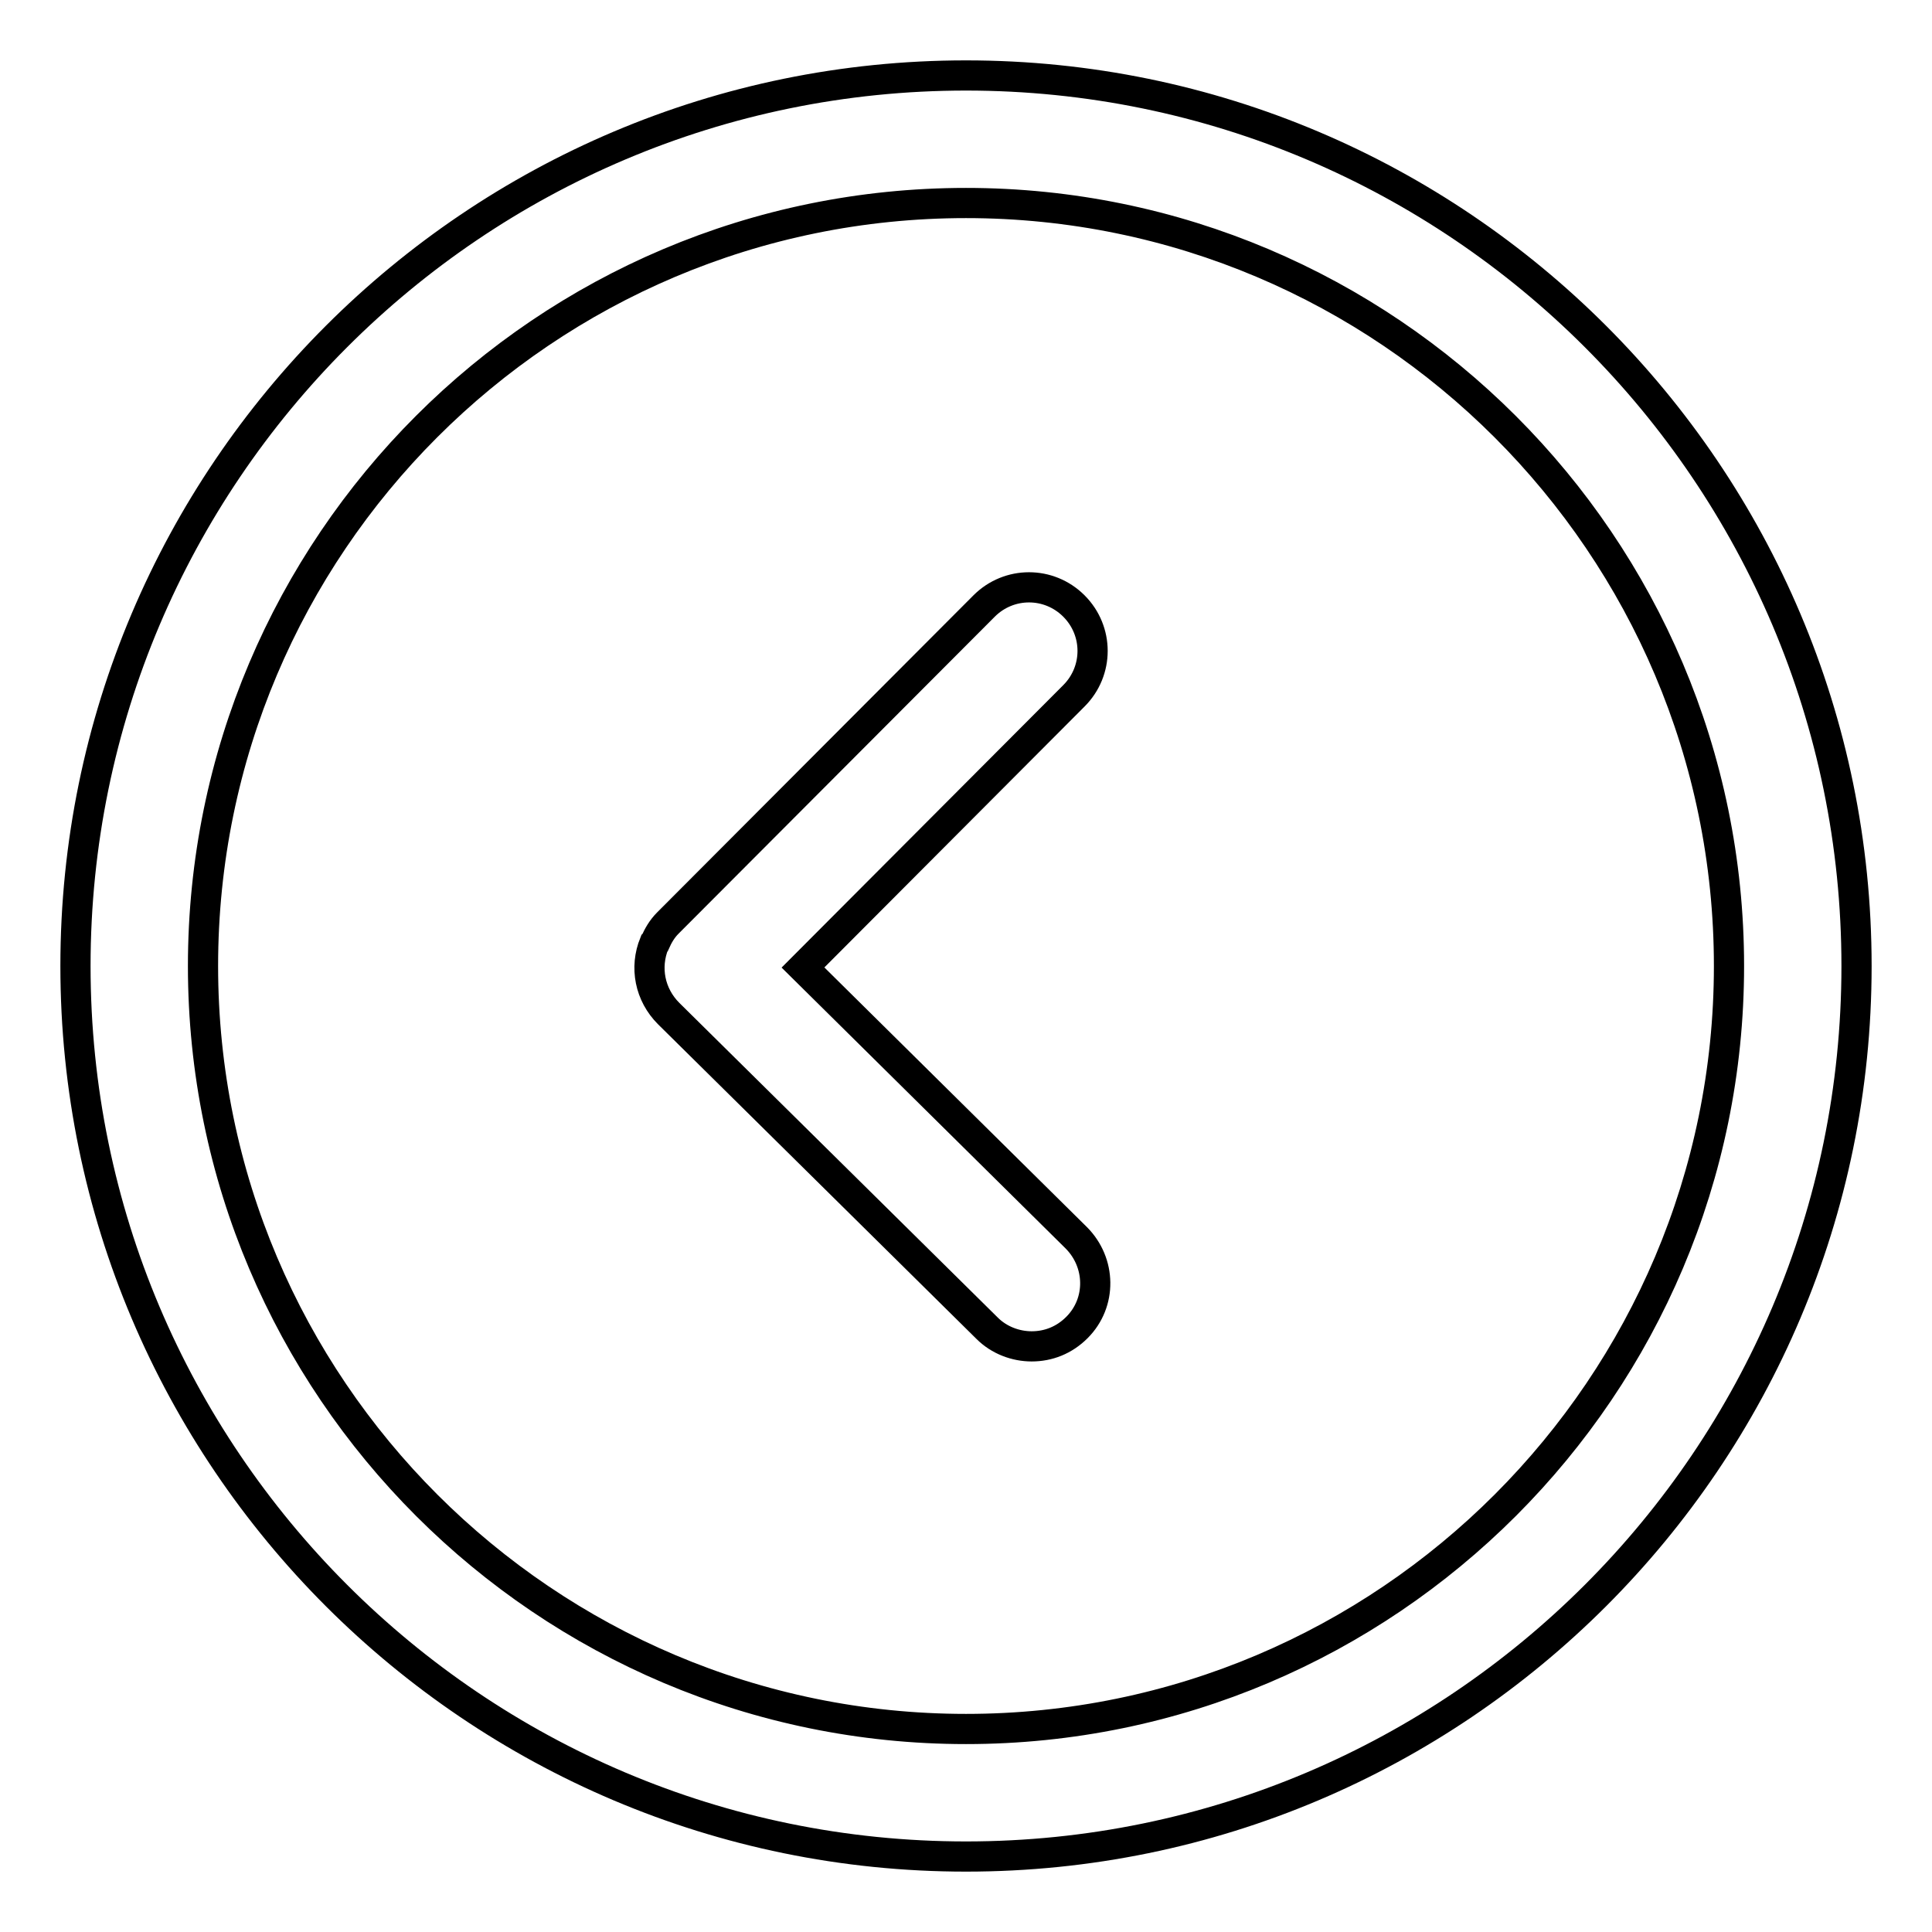 <?xml version="1.0" encoding="utf-8"?>
<!-- Svg Vector Icons : http://www.onlinewebfonts.com/icon -->
<!DOCTYPE svg PUBLIC "-//W3C//DTD SVG 1.1//EN" "http://www.w3.org/Graphics/SVG/1.1/DTD/svg11.dtd">
<svg version="1.1" xmlns="http://www.w3.org/2000/svg" xmlns:xlink="http://www.w3.org/1999/xlink" x="0px" y="0px" viewBox="0 0 256 256" enable-background="new 0 0 256 256" xml:space="preserve">
<g> <path stroke-width="4" fill-opacity="0" stroke="#000000"  d="M10,128C10,62.9,62.9,10,128,10s118,52.9,118,118s-52.9,118-118,118S10,193.1,10,128z M26.9,128 c0,55.8,45.4,101.1,101.1,101.1c55.8,0,101.1-45.4,101.1-101.1c0-55.8-45.4-101.1-101.1-101.1C72.2,26.9,26.9,72.2,26.9,128z  M88.6,134.3l42.2,41.7c1.6,1.6,3.8,2.4,5.9,2.4c2.2,0,4.3-0.8,6-2.5c3.3-3.3,3.2-8.6-0.1-11.9l-36.2-35.8l35.9-36 c3.3-3.3,3.3-8.6,0-11.9c-3.3-3.3-8.6-3.3-11.9,0l-41.9,42c0,0,0,0,0,0c0,0,0,0,0,0c-0.8,0.8-1.3,1.7-1.7,2.6c0,0-0.1,0.1-0.1,0.1 C85.4,128.2,86.1,131.8,88.6,134.3z"/></g>
</svg>